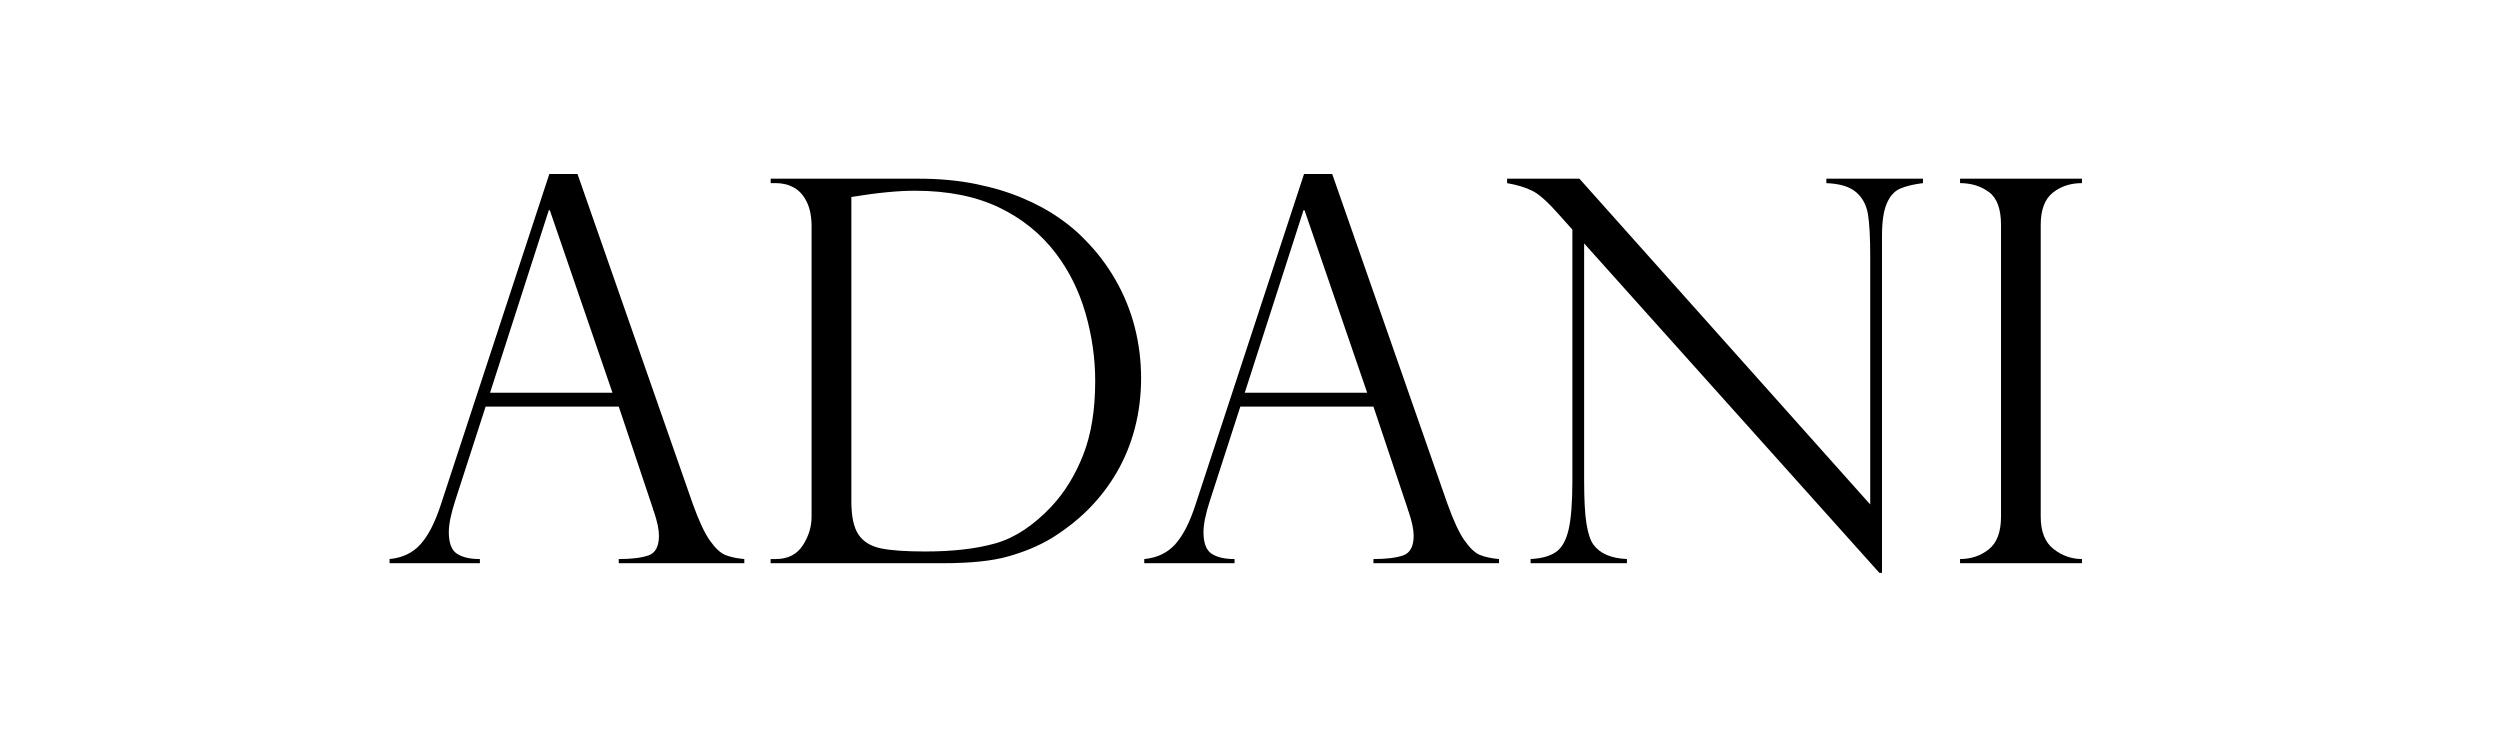 <?xml version="1.0" encoding="utf-8"?>
<!-- Generator: Adobe Illustrator 16.0.0, SVG Export Plug-In . SVG Version: 6.00 Build 0)  -->
<!DOCTYPE svg PUBLIC "-//W3C//DTD SVG 1.1//EN" "http://www.w3.org/Graphics/SVG/1.1/DTD/svg11.dtd">
<svg version="1.1" id="Layer_1" xmlns="http://www.w3.org/2000/svg" xmlns:xlink="http://www.w3.org/1999/xlink" x="0px" y="0px"
	 width="101px" height="30px" viewBox="0 0 101 30" enable-background="new 0 0 101 30" xml:space="preserve">
<g>
	<path d="M23.331,7.029l4.651,13.311c0.246,0.688,0.478,1.188,0.696,1.497c0.218,0.31,0.427,0.505,0.627,0.585
		c0.201,0.081,0.455,0.136,0.765,0.164v0.168h-5.073v-0.168c0.52,0,0.921-0.05,1.203-0.148s0.422-0.365,0.422-0.801
		c0-0.239-0.067-0.56-0.2-0.96c-0.028-0.057-0.043-0.099-0.043-0.127l-1.381-4.123h-5.379l-1.234,3.817
		c-0.168,0.521-0.253,0.938-0.253,1.255c0,0.437,0.109,0.727,0.327,0.87c0.218,0.145,0.527,0.217,0.928,0.217v0.168h-3.649v-0.168
		c0.52-0.05,0.937-0.248,1.25-0.597c0.313-0.348,0.585-0.877,0.817-1.587l4.388-13.373H23.331z M19.798,15.867h4.946l-2.531-7.372
		h-0.042L19.798,15.867z"/>
	<path d="M31.136,7.398V7.219h5.98c0.836,0,1.607,0.072,2.314,0.216c0.706,0.144,1.339,0.336,1.897,0.575
		c0.56,0.239,1.043,0.501,1.45,0.786c0.409,0.285,0.754,0.575,1.035,0.87c0.492,0.492,0.91,1.039,1.254,1.64
		c0.345,0.601,0.603,1.236,0.776,1.904c0.171,0.668,0.258,1.357,0.258,2.067c0,0.71-0.085,1.385-0.253,2.025
		s-0.411,1.232-0.728,1.777s-0.695,1.038-1.134,1.481c-0.439,0.443-0.952,0.844-1.535,1.203c-0.499,0.295-1.072,0.534-1.72,0.716
		c-0.646,0.184-1.522,0.274-2.625,0.274h-6.972v-0.168h0.211c0.485,0,0.848-0.183,1.087-0.549c0.238-0.365,0.357-0.752,0.357-1.16
		V9.149c0-0.393-0.064-0.724-0.194-0.991s-0.305-0.46-0.521-0.581c-0.219-0.12-0.461-0.179-0.729-0.179H31.136z M34.395,7.958
		v12.308c0,0.604,0.097,1.049,0.29,1.334c0.194,0.285,0.495,0.47,0.902,0.554c0.407,0.085,1.006,0.126,1.793,0.126
		c1.124,0,2.073-0.11,2.848-0.332c0.773-0.221,1.521-0.715,2.246-1.481c0.533-0.569,0.963-1.266,1.287-2.089
		c0.323-0.822,0.485-1.816,0.485-2.984c0-0.921-0.131-1.833-0.391-2.736c-0.261-0.904-0.658-1.707-1.191-2.41
		c-0.599-0.794-1.366-1.417-2.305-1.867c-0.939-0.45-2.07-0.675-3.391-0.675C36.286,7.704,35.429,7.789,34.395,7.958z"/>
	<path d="M53.821,7.029l4.651,13.311c0.245,0.688,0.478,1.188,0.695,1.497c0.219,0.31,0.428,0.505,0.628,0.585
		c0.2,0.081,0.455,0.136,0.765,0.164v0.168h-5.073v-0.168c0.521,0,0.922-0.05,1.202-0.148c0.281-0.099,0.423-0.365,0.423-0.801
		c0-0.239-0.067-0.56-0.201-0.96c-0.027-0.057-0.042-0.099-0.042-0.127l-1.382-4.123h-5.378l-1.234,3.817
		c-0.169,0.521-0.254,0.938-0.254,1.255c0,0.437,0.109,0.727,0.327,0.87c0.218,0.145,0.528,0.217,0.928,0.217v0.168h-3.648v-0.168
		c0.521-0.05,0.937-0.248,1.25-0.597c0.313-0.348,0.585-0.877,0.816-1.587l4.389-13.373H53.821z M50.288,15.867h4.946l-2.531-7.372
		h-0.042L50.288,15.867z"/>
	<path d="M77.688,7.219v0.179c-0.394,0.049-0.704,0.125-0.933,0.227c-0.229,0.103-0.406,0.303-0.532,0.602
		c-0.127,0.299-0.19,0.729-0.19,1.292v13.626h-0.105L63.999,9.834v9.556c0,0.794,0.031,1.385,0.095,1.771
		c0.063,0.386,0.154,0.664,0.274,0.833c0.26,0.365,0.713,0.563,1.36,0.591v0.168h-3.892v-0.168c0.436-0.021,0.775-0.114,1.018-0.28
		c0.243-0.165,0.414-0.467,0.517-0.906s0.153-1.103,0.153-1.988V9.276l-0.518-0.58c-0.457-0.521-0.822-0.849-1.097-0.986
		c-0.273-0.137-0.615-0.241-1.022-0.311V7.219h2.921l11.749,13.162V10.352c0-0.752-0.03-1.314-0.09-1.688
		c-0.06-0.373-0.218-0.671-0.475-0.896s-0.659-0.348-1.207-0.369V7.219H77.688z"/>
	<path d="M84.111,7.219v0.179c-0.464,0-0.858,0.13-1.182,0.39c-0.323,0.261-0.484,0.693-0.484,1.297v11.791
		c0,0.598,0.172,1.032,0.517,1.303s0.728,0.406,1.149,0.406v0.168h-4.925v-0.168c0.449,0,0.838-0.133,1.165-0.396
		c0.326-0.264,0.49-0.702,0.49-1.313V9.086c0-0.646-0.164-1.09-0.49-1.329c-0.327-0.239-0.716-0.359-1.165-0.359V7.219H84.111z"/>
</g>
</svg>
